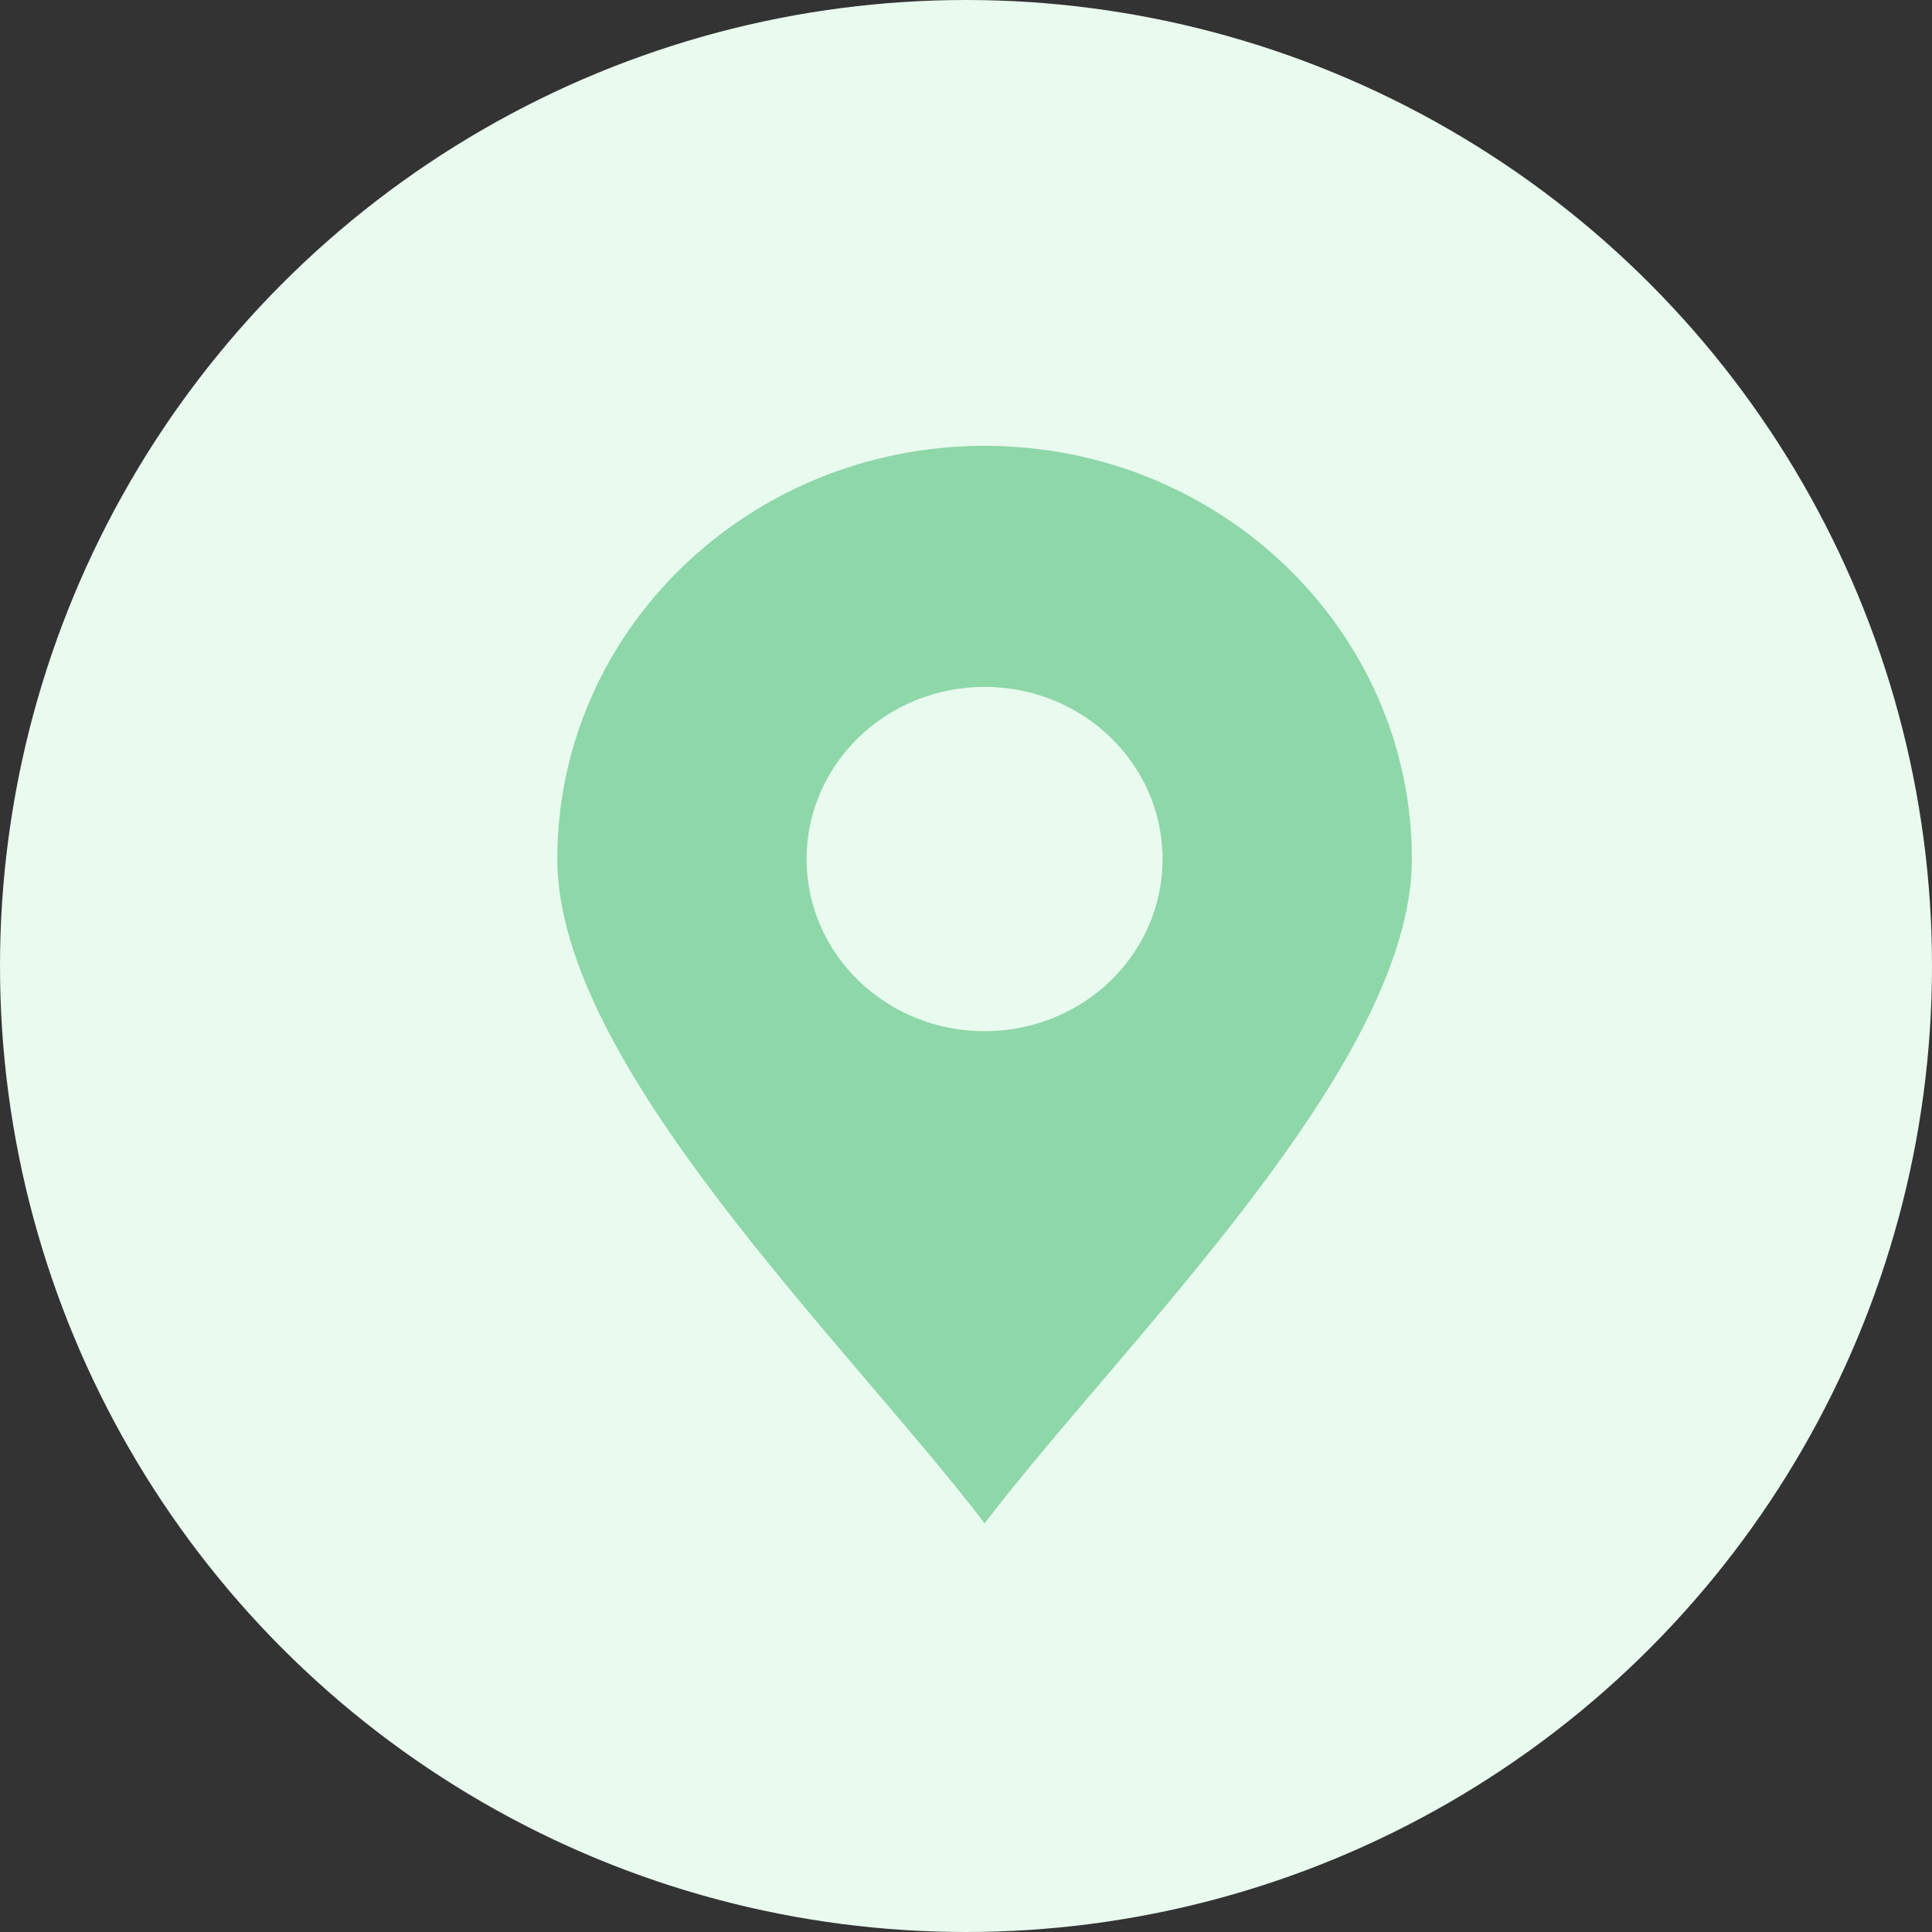 <?xml version="1.0" encoding="UTF-8"?>
<svg width="52px" height="52px" viewBox="0 0 52 52" version="1.1" xmlns="http://www.w3.org/2000/svg" xmlns:xlink="http://www.w3.org/1999/xlink">
    <rect x="0" y="0" width="52" height="52" fill="#333333" stroke="none"/>
    <!-- Generator: sketchtool 56.2 (101010) - https://sketch.com -->
    <title>135479CC-5305-4ABF-A8D7-80B4AEFC8641</title>
    <desc>Created with sketchtool.</desc>
    <g id="Page-1" stroke="none" stroke-width="1" fill="none" fill-rule="evenodd">
        <g id="CaseStudyPaid" transform="translate(-951, -1295)">
            <g id="Icon-Location" transform="translate(951, 1295)">
                <circle id="Oval-Copy-3" fill="#E9FAEF" cx="26" cy="26" r="26"></circle>
                <g id="noun_Location_3010561" transform="translate(7, 7)">
                    <path d="M19.501,5 C25.852,5 31,9.981 31,16.123 C31,21.675 23.196,29.157 19.501,34 C15.804,29.157 8,21.675 8,16.123 C8,9.981 13.148,5 19.501,5 L19.501,5 Z M24.291,16.123 C24.291,13.562 22.148,11.488 19.501,11.488 C16.855,11.488 14.709,13.562 14.709,16.123 C14.709,18.683 16.854,20.755 19.501,20.755 C22.148,20.755 24.291,18.683 24.291,16.123 L24.291,16.123 Z" id="Shape" fill="#8ED7A8"></path>
                    <rect id="Rectangle" x="0" y="0" width="39" height="39"></rect>
                </g>
            </g>
        </g>
    </g>
</svg>